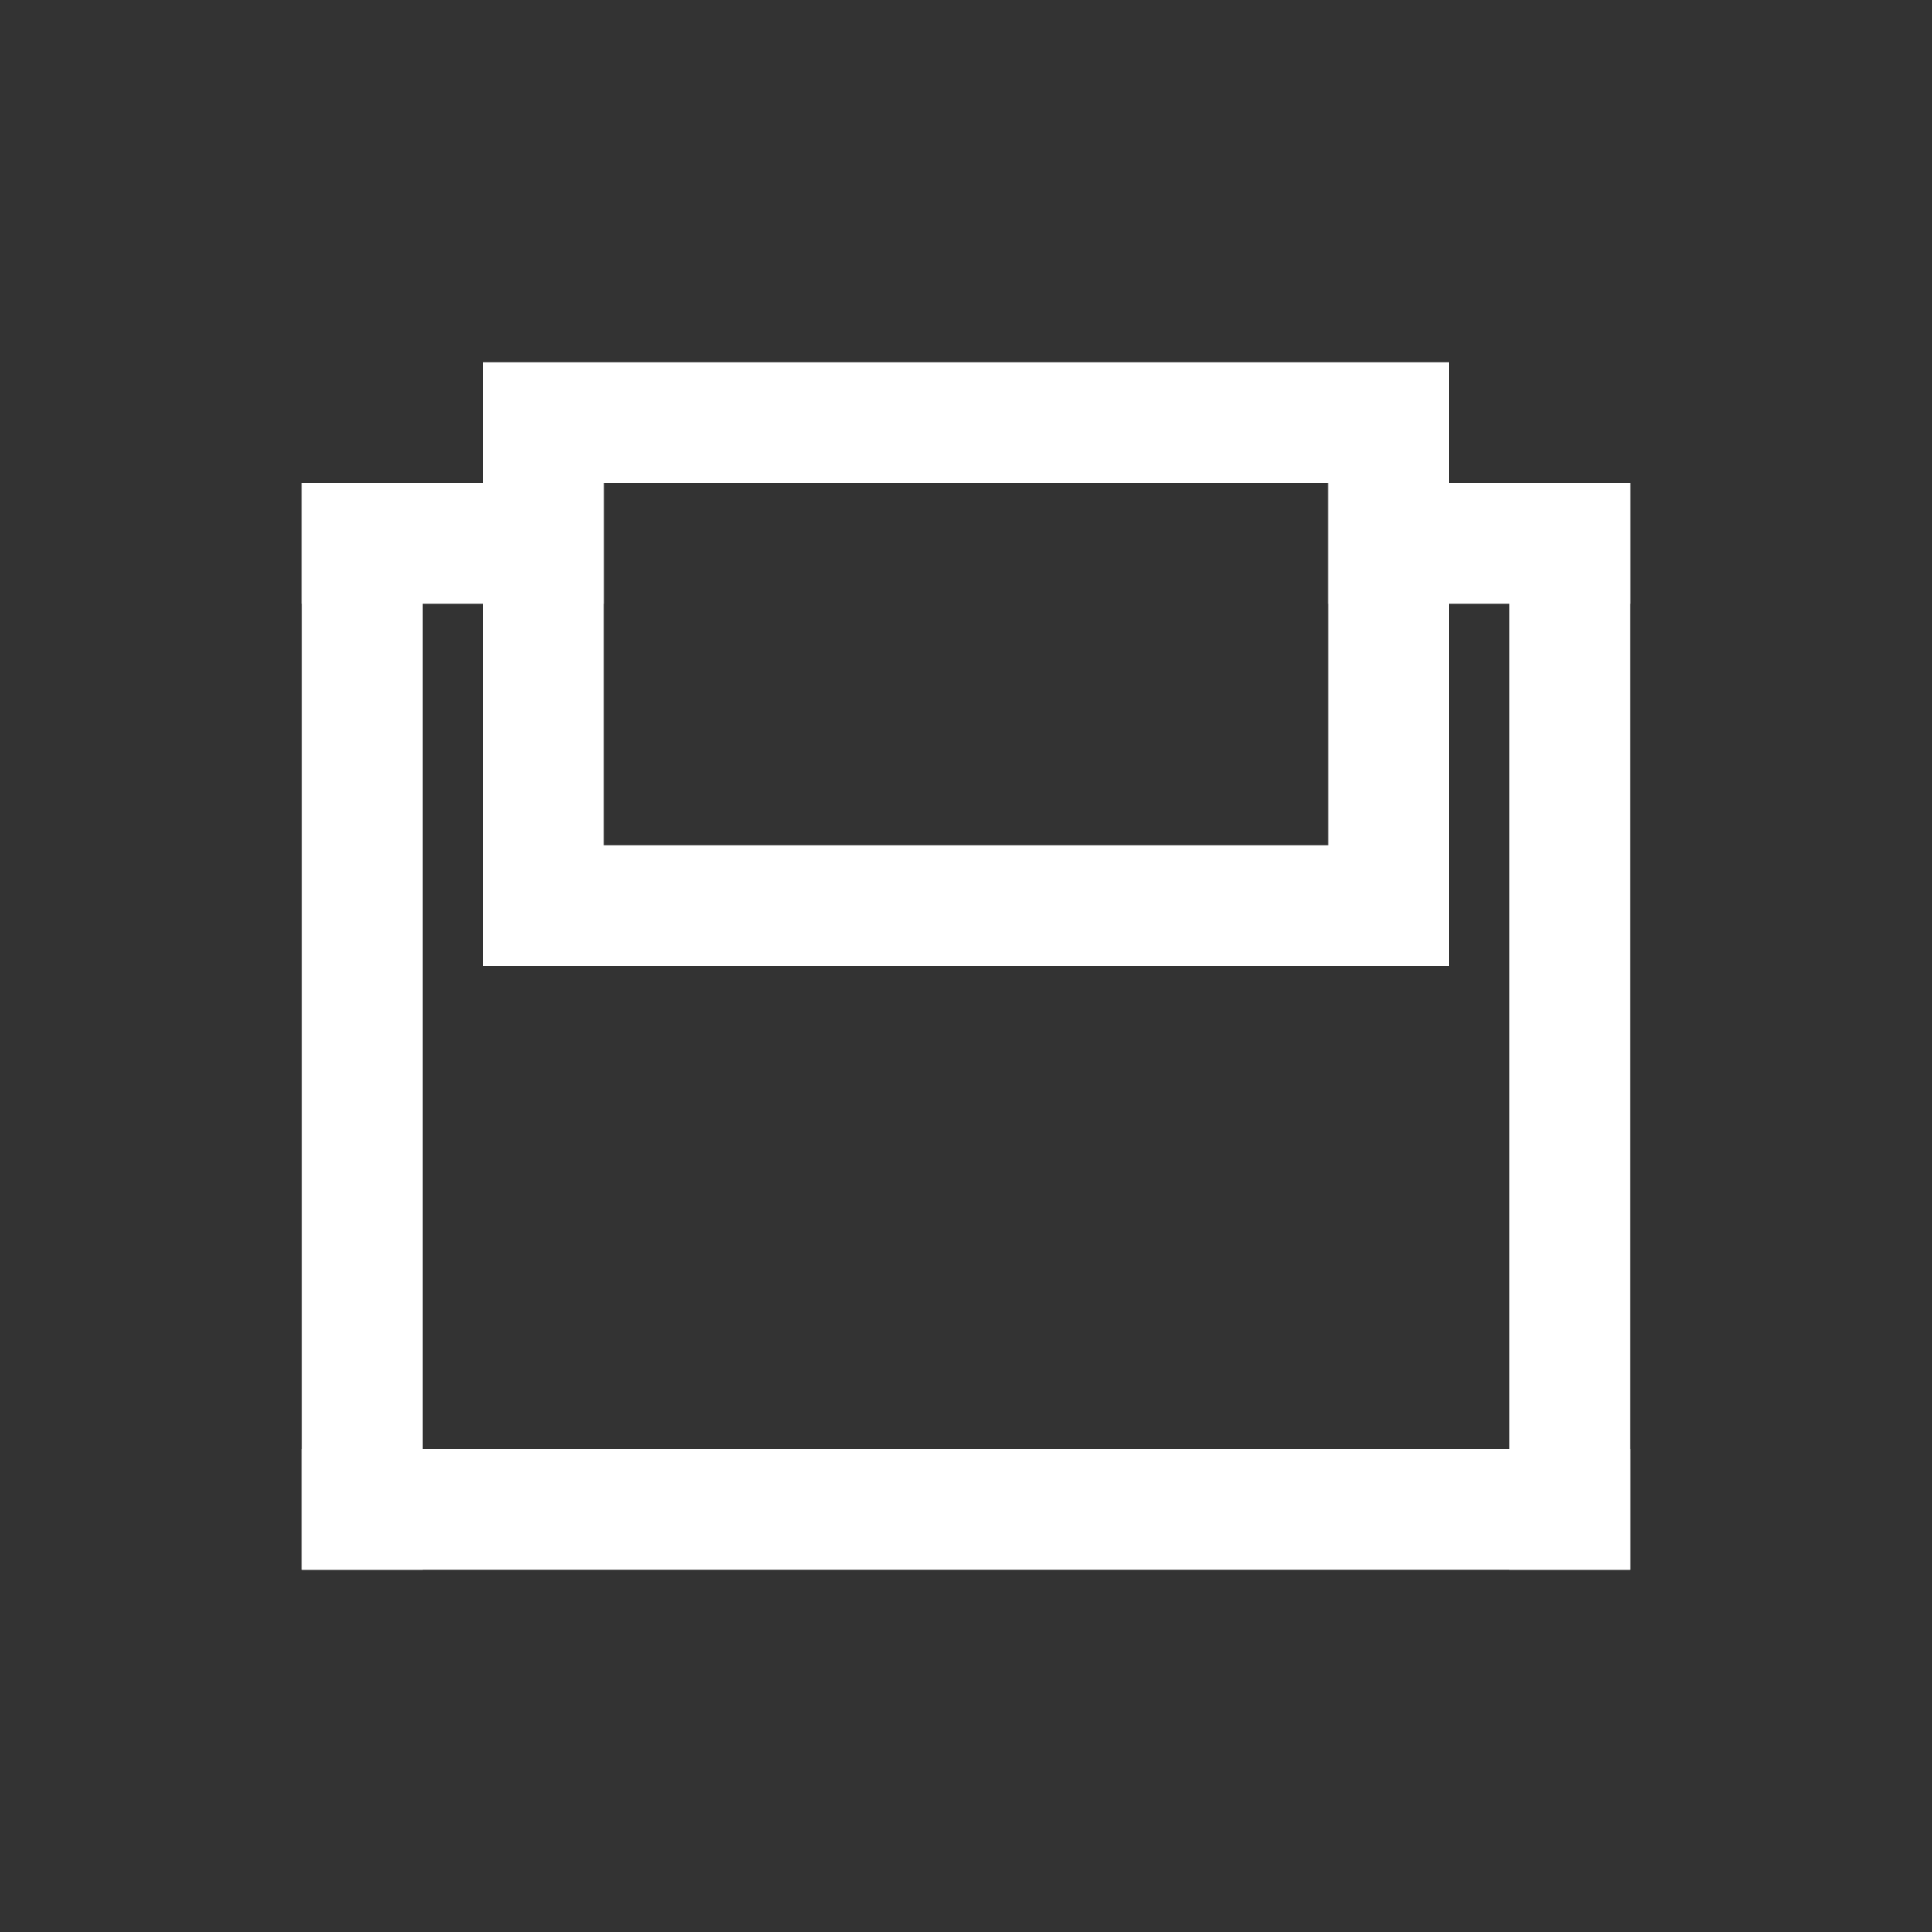 <?xml version="1.0" encoding="UTF-8" standalone="no"?>
<svg width="32px" height="32px" viewBox="0 0 32 32" version="1.1" xmlns="http://www.w3.org/2000/svg" xmlns:xlink="http://www.w3.org/1999/xlink">
    <rect x="0" y="0" width="32" height="32" fill="#333333" stroke="none"/>
    <!-- Generator: Sketch 3.8.3 (29802) - http://www.bohemiancoding.com/sketch -->
    <title>32</title>
    <desc>Created with Sketch.</desc>
    <defs>
        <rect id="path-1" x="9" y="19" width="14" height="2"></rect>
        <mask id="mask-2" maskContentUnits="userSpaceOnUse" maskUnits="objectBoundingBox" x="0" y="0" width="14" height="2" fill="white">
            <use xlink:href="#path-1"></use>
        </mask>
    </defs>
    <g id="Page-1" stroke="none" stroke-width="1" fill="none" fill-rule="evenodd">
        <g id="14-Features" transform="translate(-155, -96)">
            <g id="Features-32x32" transform="translate(155, 96)">
                <rect id="Rectangle-353" stroke="#FFFFFF" stroke-width="2" x="9" y="7" width="14" height="8"></rect>
                <rect id="Rectangle-360" fill="#FFFFFF" x="5" y="8" width="5" height="2"></rect>
                <rect id="Rectangle-360" fill="#FFFFFF" x="22" y="8" width="5" height="2"></rect>
                <rect id="Rectangle-362" fill="#FFFFFF" x="5" y="24" width="22" height="2"></rect>
                <rect id="Rectangle-363" fill="#FFFFFF" x="5" y="8" width="2" height="18"></rect>
                <rect id="Rectangle-363" fill="#FFFFFF" x="25" y="8" width="2" height="18"></rect>
                <use id="Rectangle-354" stroke="#FFFFFF" mask="url(#mask-2)" stroke-width="4" xlink:href="#path-1"></use>
            </g>
        </g>
    </g>
</svg>
